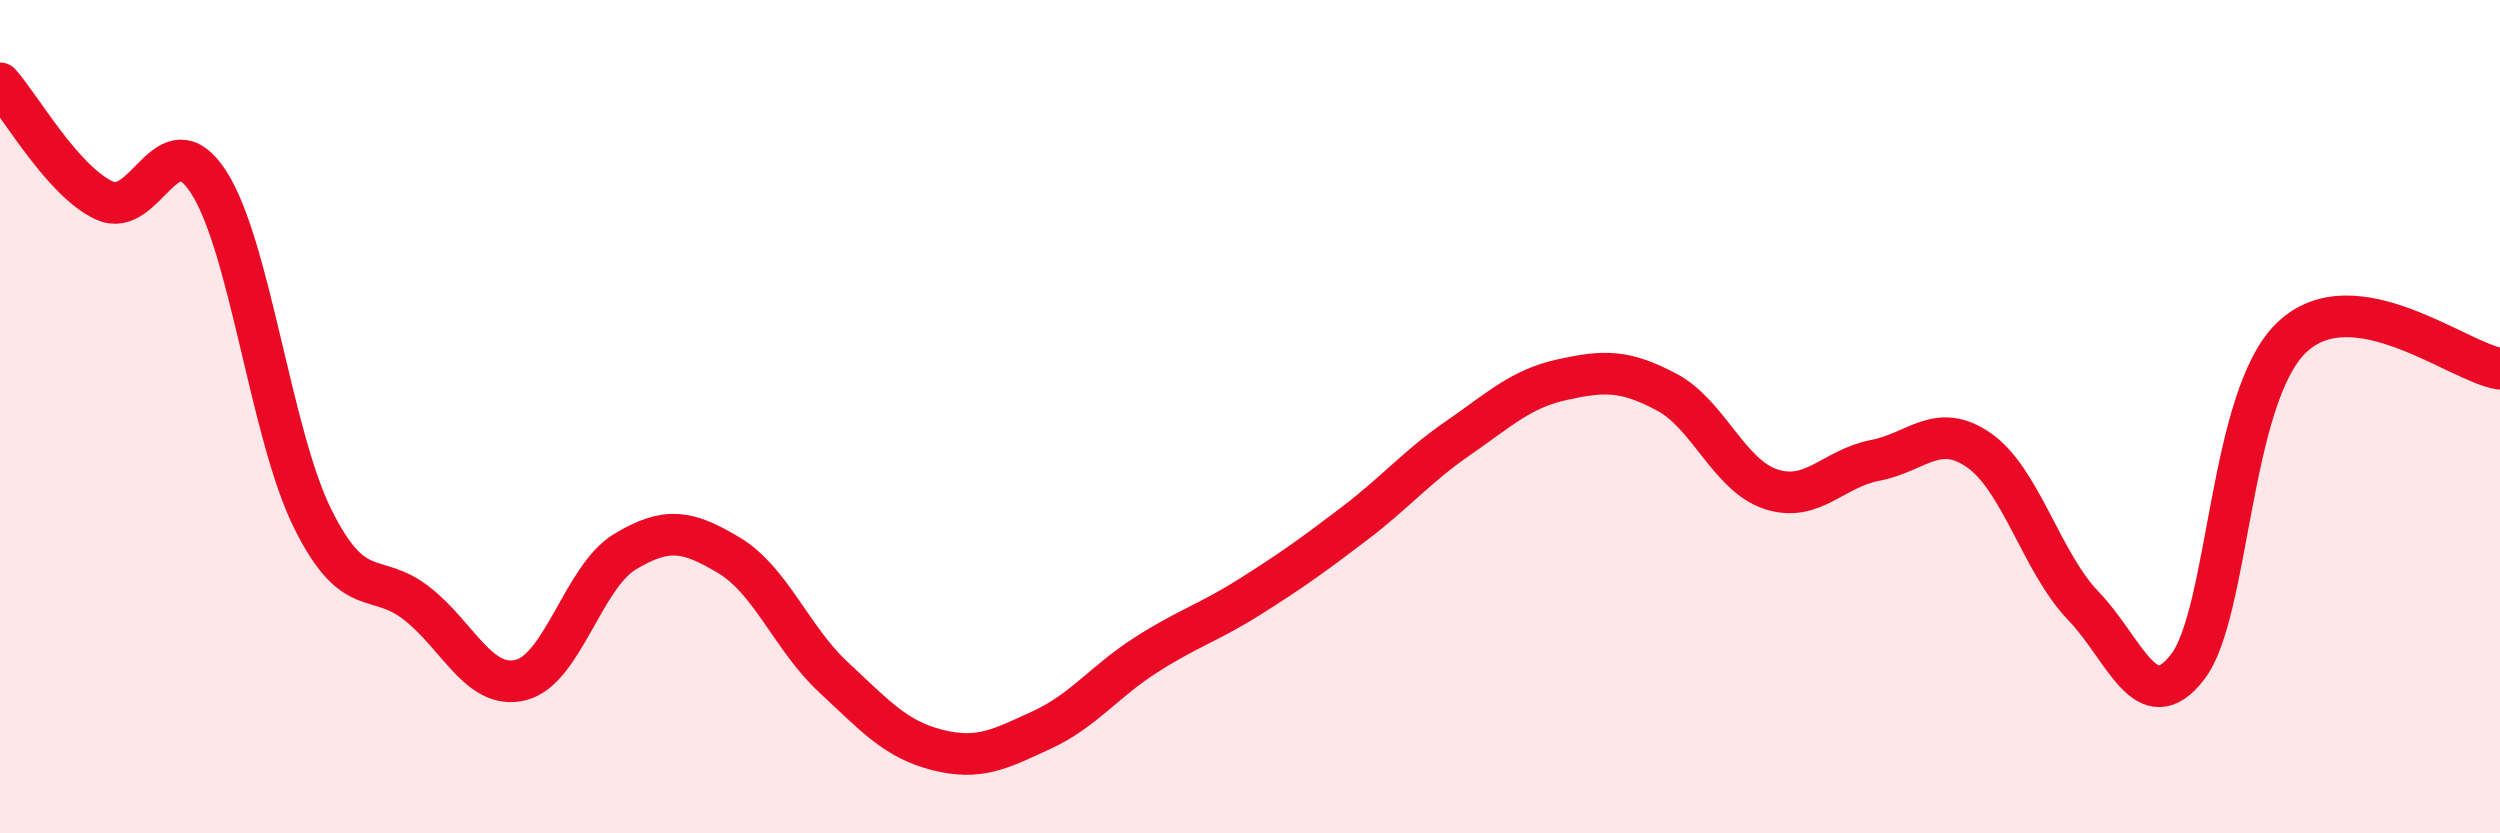 
    <svg width="60" height="20" viewBox="0 0 60 20" xmlns="http://www.w3.org/2000/svg">
      <path
        d="M 0,2 C 0.5,2.56 1.5,4.34 2.5,4.81 C 3.5,5.28 4,2.83 5,4.36 C 6,5.89 6.5,10.42 7.5,12.44 C 8.5,14.46 9,13.7 10,14.48 C 11,15.26 11.5,16.57 12.5,16.32 C 13.5,16.07 14,13.84 15,13.24 C 16,12.64 16.5,12.73 17.5,13.33 C 18.5,13.93 19,15.32 20,16.25 C 21,17.18 21.5,17.75 22.5,18 C 23.5,18.25 24,17.98 25,17.52 C 26,17.06 26.5,16.36 27.5,15.72 C 28.5,15.08 29,14.95 30,14.32 C 31,13.69 31.5,13.33 32.5,12.57 C 33.5,11.81 34,11.2 35,10.51 C 36,9.82 36.5,9.33 37.5,9.11 C 38.5,8.89 39,8.88 40,9.41 C 41,9.94 41.5,11.41 42.5,11.74 C 43.5,12.07 44,11.24 45,11.05 C 46,10.86 46.5,10.11 47.5,10.81 C 48.5,11.51 49,13.5 50,14.54 C 51,15.58 51.5,17.3 52.5,16.01 C 53.5,14.72 53.5,9.53 55,8.1 C 56.5,6.67 59,8.7 60,8.85L60 20L0 20Z"
        fill="#EB0A25"
        opacity="0.1"
        stroke-linecap="round"
        stroke-linejoin="round"
      />
      <path
        d="M 0,2 C 0.5,2.56 1.5,4.34 2.5,4.81 C 3.5,5.28 4,2.83 5,4.36 C 6,5.89 6.5,10.42 7.5,12.44 C 8.5,14.46 9,13.7 10,14.48 C 11,15.26 11.5,16.57 12.5,16.32 C 13.5,16.07 14,13.84 15,13.24 C 16,12.64 16.5,12.73 17.5,13.33 C 18.5,13.93 19,15.32 20,16.25 C 21,17.18 21.5,17.75 22.5,18 C 23.5,18.25 24,17.98 25,17.52 C 26,17.06 26.5,16.36 27.5,15.72 C 28.5,15.08 29,14.95 30,14.32 C 31,13.69 31.5,13.33 32.5,12.57 C 33.5,11.81 34,11.2 35,10.51 C 36,9.82 36.5,9.33 37.5,9.11 C 38.5,8.89 39,8.88 40,9.41 C 41,9.94 41.5,11.41 42.5,11.74 C 43.5,12.07 44,11.24 45,11.05 C 46,10.86 46.5,10.11 47.5,10.81 C 48.5,11.51 49,13.5 50,14.54 C 51,15.58 51.5,17.3 52.5,16.01 C 53.5,14.72 53.5,9.53 55,8.1 C 56.5,6.67 59,8.7 60,8.85"
        stroke="#EB0A25"
        stroke-width="1"
        fill="none"
        stroke-linecap="round"
        stroke-linejoin="round"
      />
    </svg>
  